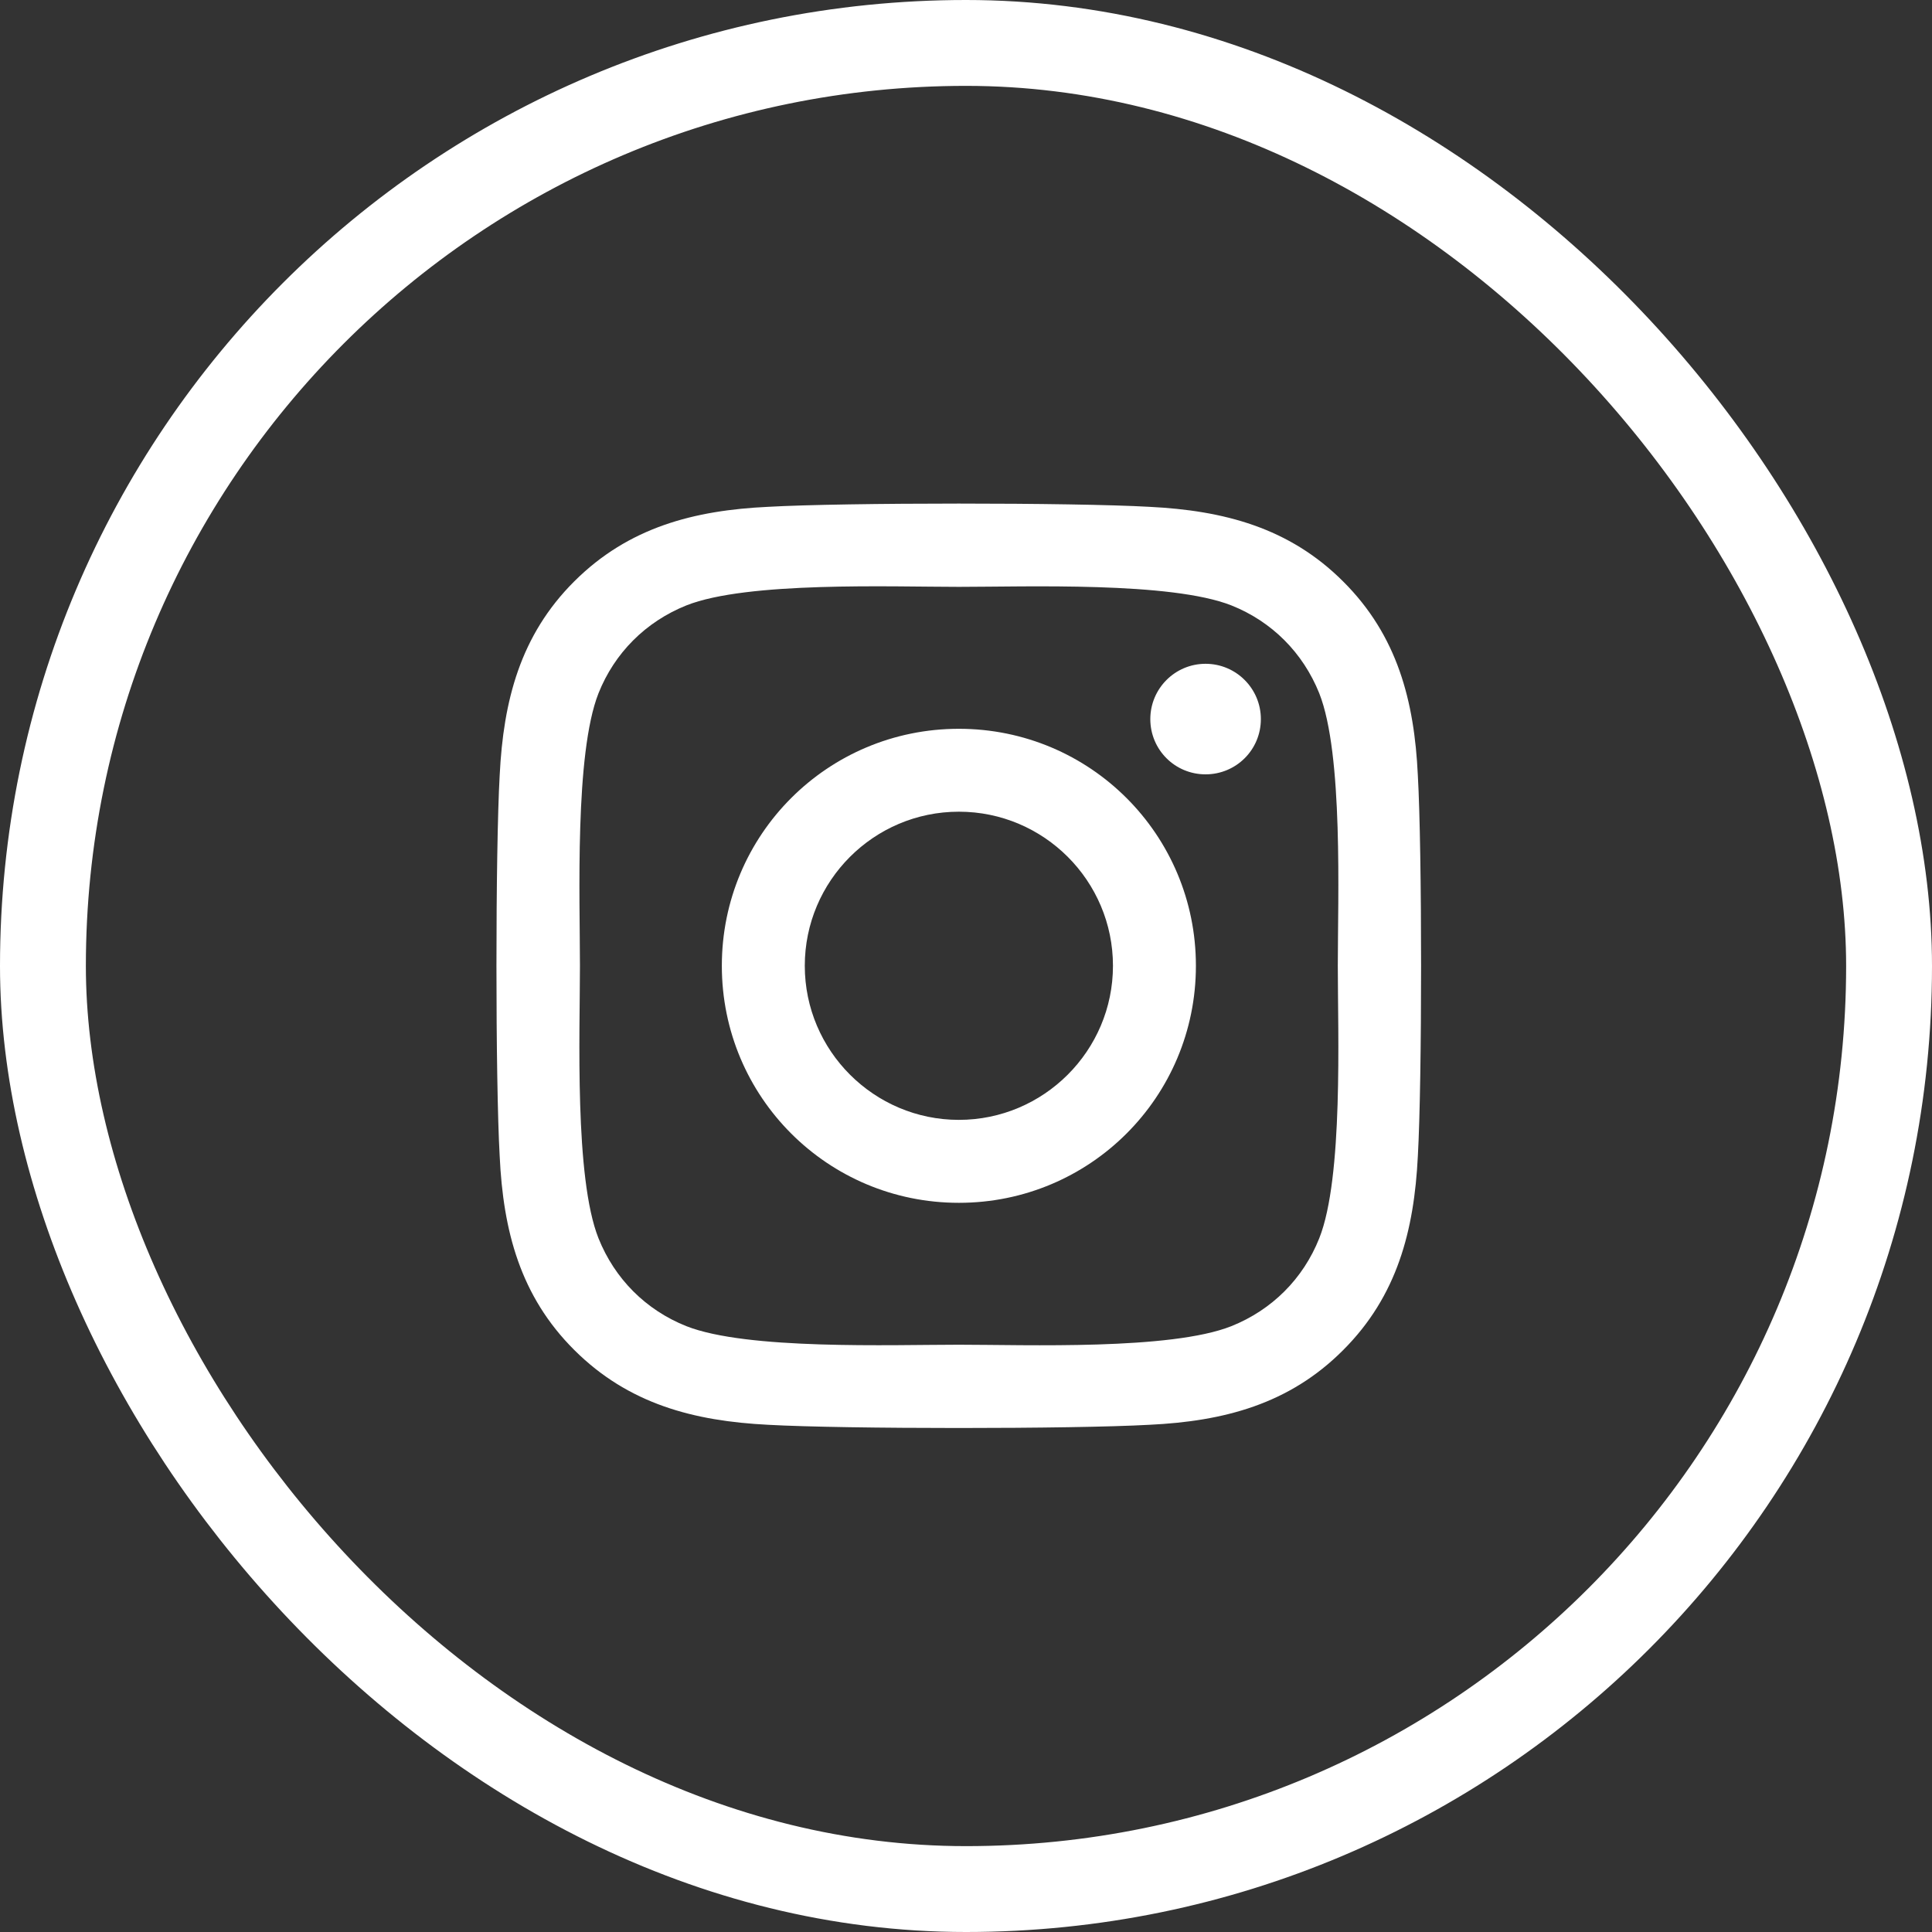 <svg width="45" height="45" viewBox="0 0 45 45" fill="none" xmlns="http://www.w3.org/2000/svg">
<rect x="0" y="0" width="45" height="45" fill="#333333" stroke="none"/>
<g clip-path="url(#clip0_49_2)">
<path fill="#ffffff" d="M22.334 16.975C19.278 16.975 16.813 19.439 16.813 22.495C16.813 25.551 19.278 28.016 22.334 28.016C25.39 28.016 27.855 25.551 27.855 22.495C27.855 19.439 25.39 16.975 22.334 16.975ZM22.334 26.084C20.359 26.084 18.745 24.475 18.745 22.495C18.745 20.516 20.354 18.906 22.334 18.906C24.314 18.906 25.923 20.516 25.923 22.495C25.923 24.475 24.309 26.084 22.334 26.084ZM29.368 16.749C29.368 17.465 28.791 18.036 28.08 18.036C27.364 18.036 26.793 17.46 26.793 16.749C26.793 16.038 27.369 15.461 28.08 15.461C28.791 15.461 29.368 16.038 29.368 16.749ZM33.024 18.056C32.943 16.331 32.549 14.803 31.285 13.544C30.026 12.285 28.498 11.891 26.773 11.805C24.996 11.704 19.667 11.704 17.89 11.805C16.169 11.886 14.642 12.28 13.378 13.539C12.114 14.798 11.725 16.326 11.639 18.051C11.538 19.829 11.538 25.157 11.639 26.935C11.72 28.66 12.114 30.188 13.378 31.446C14.642 32.705 16.165 33.099 17.89 33.186C19.667 33.286 24.996 33.286 26.773 33.186C28.498 33.104 30.026 32.71 31.285 31.446C32.544 30.188 32.938 28.66 33.024 26.935C33.125 25.157 33.125 19.833 33.024 18.056ZM30.728 28.842C30.353 29.784 29.628 30.509 28.681 30.889C27.264 31.451 23.9 31.321 22.334 31.321C20.768 31.321 17.399 31.446 15.987 30.889C15.045 30.514 14.32 29.789 13.94 28.842C13.378 27.425 13.508 24.061 13.508 22.495C13.508 20.929 13.383 17.561 13.94 16.148C14.315 15.207 15.04 14.481 15.987 14.101C17.404 13.539 20.768 13.669 22.334 13.669C23.9 13.669 27.268 13.544 28.681 14.101C29.623 14.476 30.348 15.202 30.728 16.148C31.29 17.566 31.16 20.929 31.16 22.495C31.16 24.061 31.29 27.43 30.728 28.842Z"/>
</g>
<rect x="1" y="1" width="43" height="43" rx="21.5" stroke="white" stroke-width="2"/>
<defs>
<clipPath id="clip0_49_2">
<rect width="21.525" height="24.6" fill="#ffffff" transform="translate(11.567 10.2)"/>
</clipPath>
</defs>
</svg>
